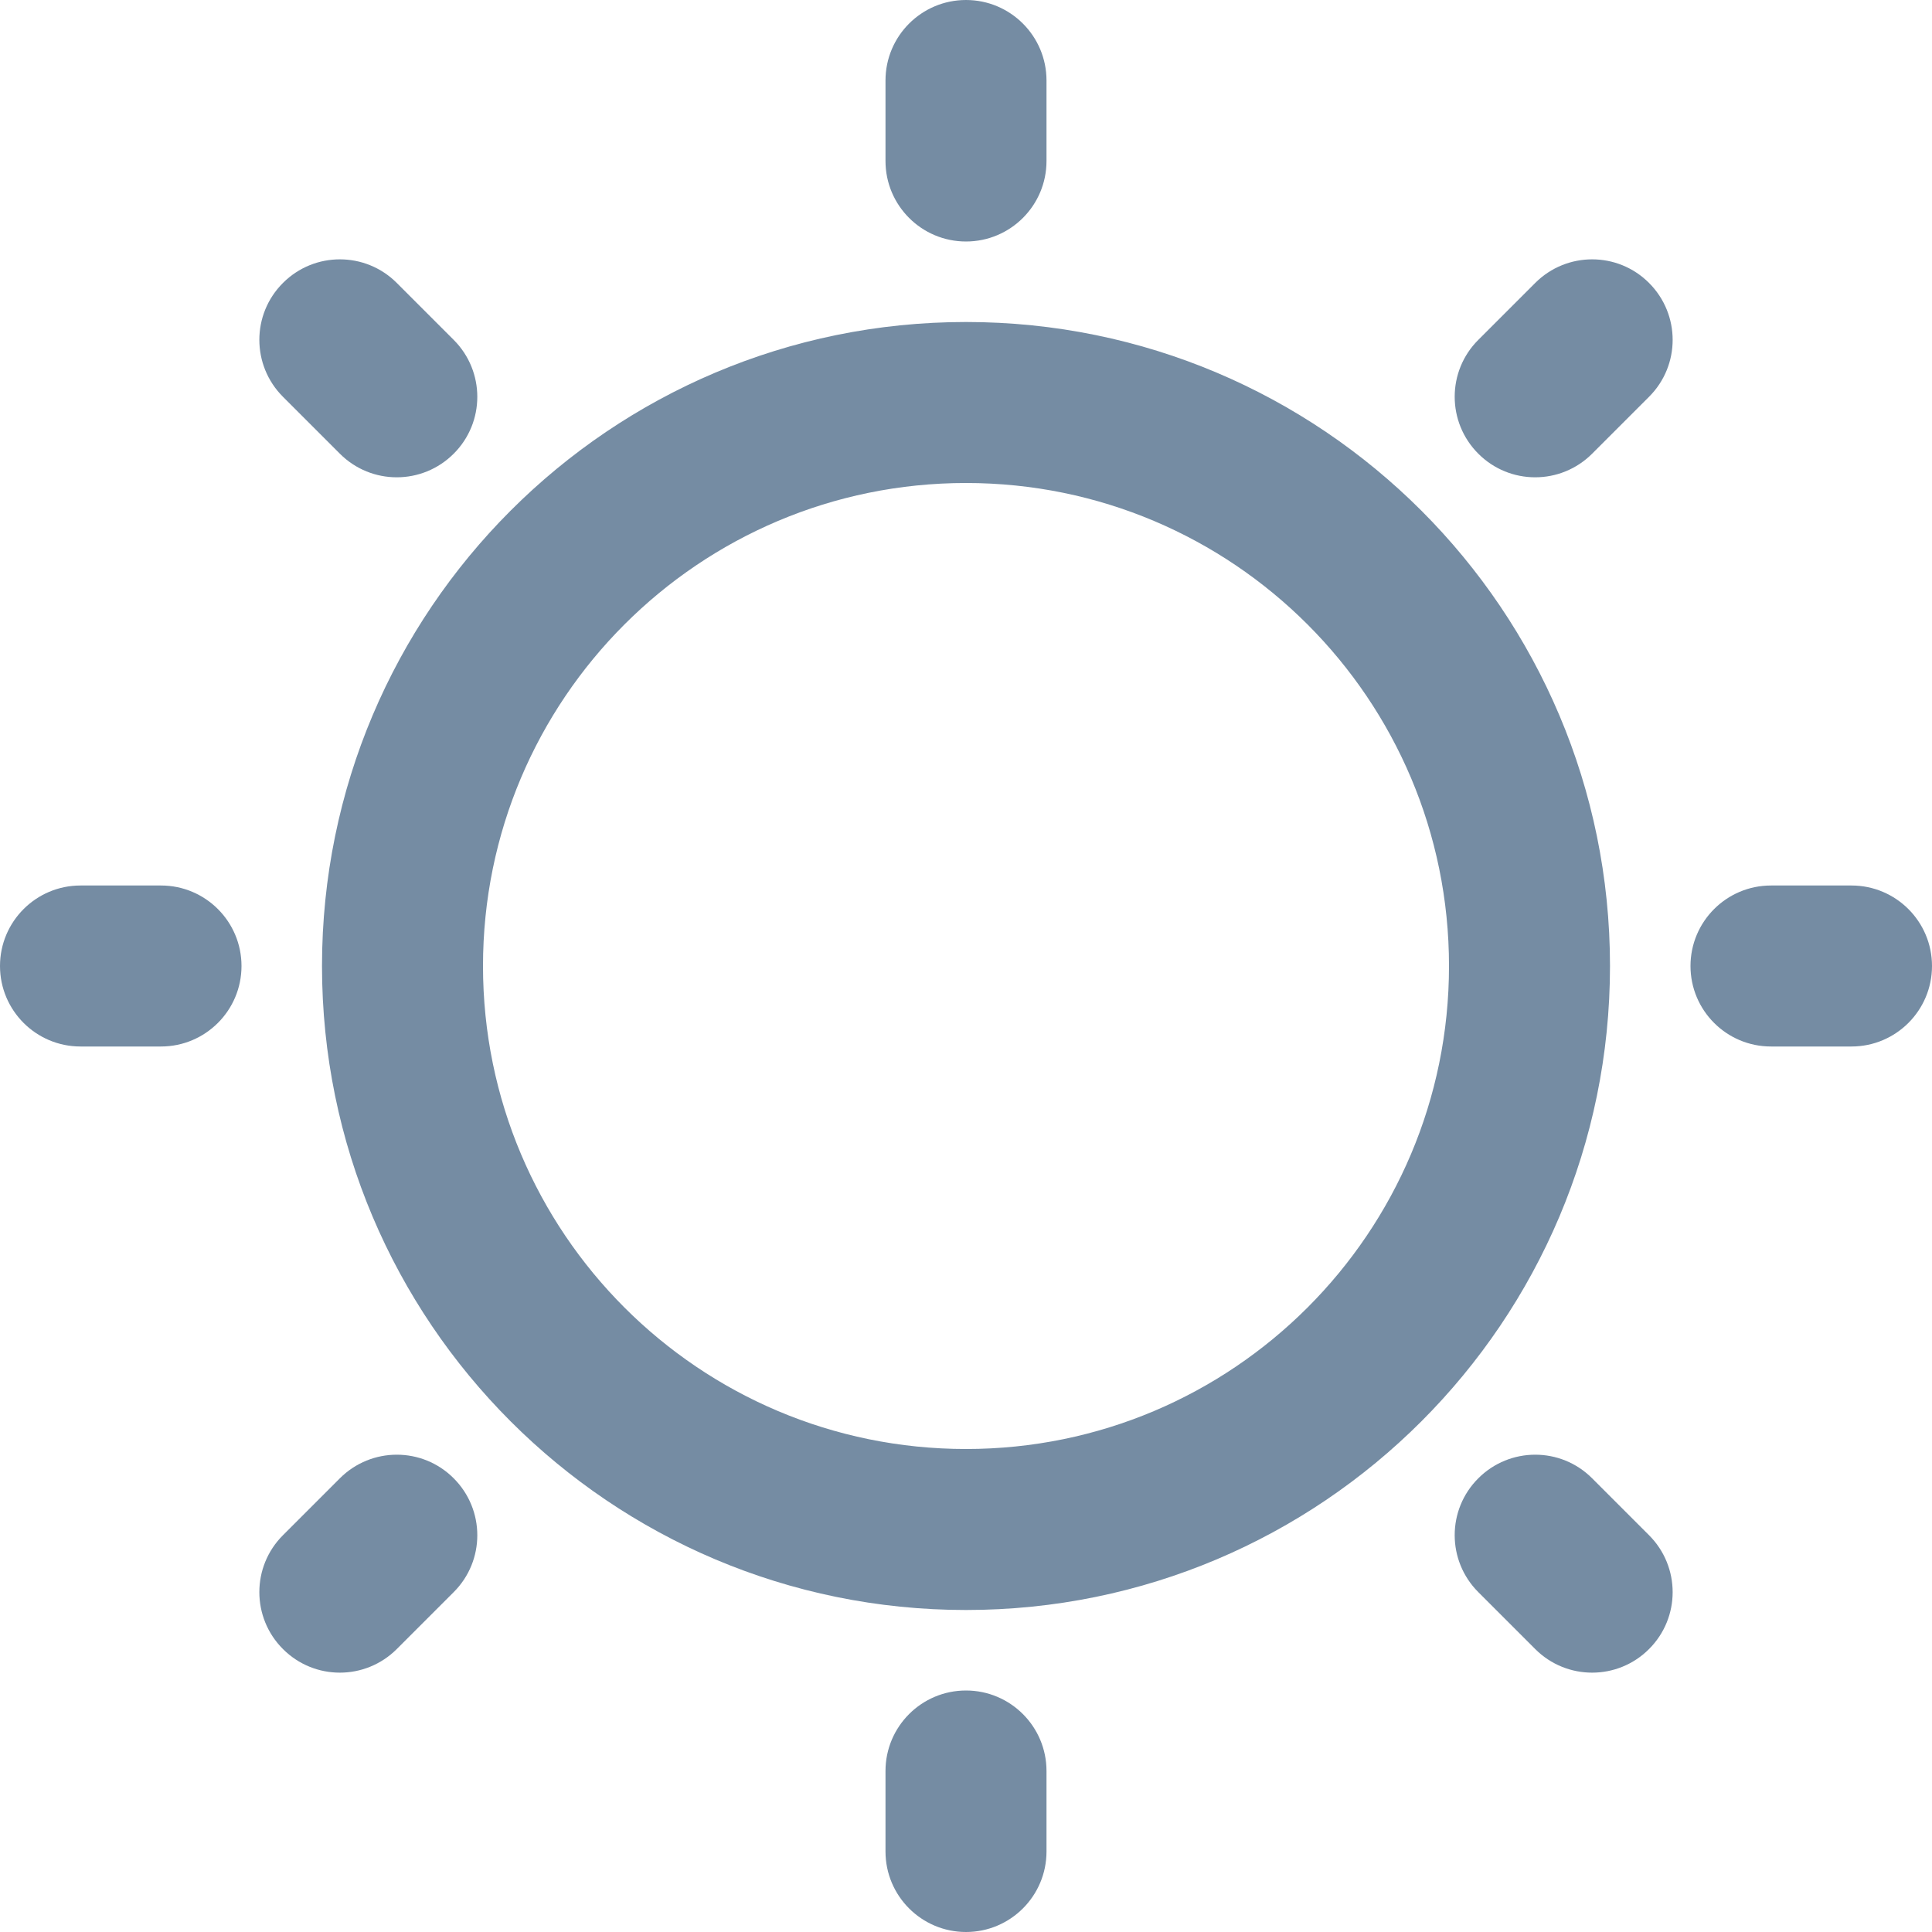 <svg xmlns="http://www.w3.org/2000/svg" xmlns:xlink="http://www.w3.org/1999/xlink" width="24" height="24" viewBox="0 0 24 24"><defs><path d="M12 20c-4.418 0-8-3.582-8-8s3.582-8 8-8 8 3.582 8 8-3.582 8-8 8zm0-2c3.314 0 6-2.686 6-6s-2.686-6-6-6-6 2.686-6 6 2.686 6 6 6zm0-18c.552 0 1 .448 1 1v1c0 .552-.448 1-1 1s-1-.448-1-1V1c0-.552.448-1 1-1zm0 21c.552 0 1 .448 1 1v1c0 .552-.448 1-1 1s-1-.448-1-1v-1c0-.552.448-1 1-1zm10-10h1c.552 0 1 .448 1 1s-.448 1-1 1h-1c-.552 0-1-.448-1-1s.448-1 1-1zM1 11h1c.552 0 1 .448 1 1s-.448 1-1 1H1c-.552 0-1-.448-1-1s.448-1 1-1zm19.485-7.485c.391.391.391 1.024 0 1.414l-.707.707c-.391.391-1.024.391-1.414 0-.391-.391-.391-1.024 0-1.414l.707-.707c.391-.391 1.024-.391 1.414 0zM5.636 18.364c.391.391.391 1.024 0 1.414l-.707.707c-.391.391-1.024.391-1.414 0-.391-.39-.391-1.024 0-1.414l.707-.707c.391-.391 1.024-.391 1.414 0zm14.142 0 .707.707c.391.391.391 1.024 0 1.414-.39.391-1.024.391-1.414 0l-.707-.707c-.391-.391-.391-1.024 0-1.414.391-.391 1.024-.391 1.414 0zM4.929 3.515l.707.707c.391.391.391 1.024 0 1.414-.391.391-1.024.391-1.414 0l-.707-.707c-.391-.391-.391-1.024 0-1.414.39-.391 1.024-.391 1.414 0z" id="icons-default-sun" /></defs><use xlink:href="#icons-default-sun" fill="#758CA3" fill-rule="evenodd" /></svg>